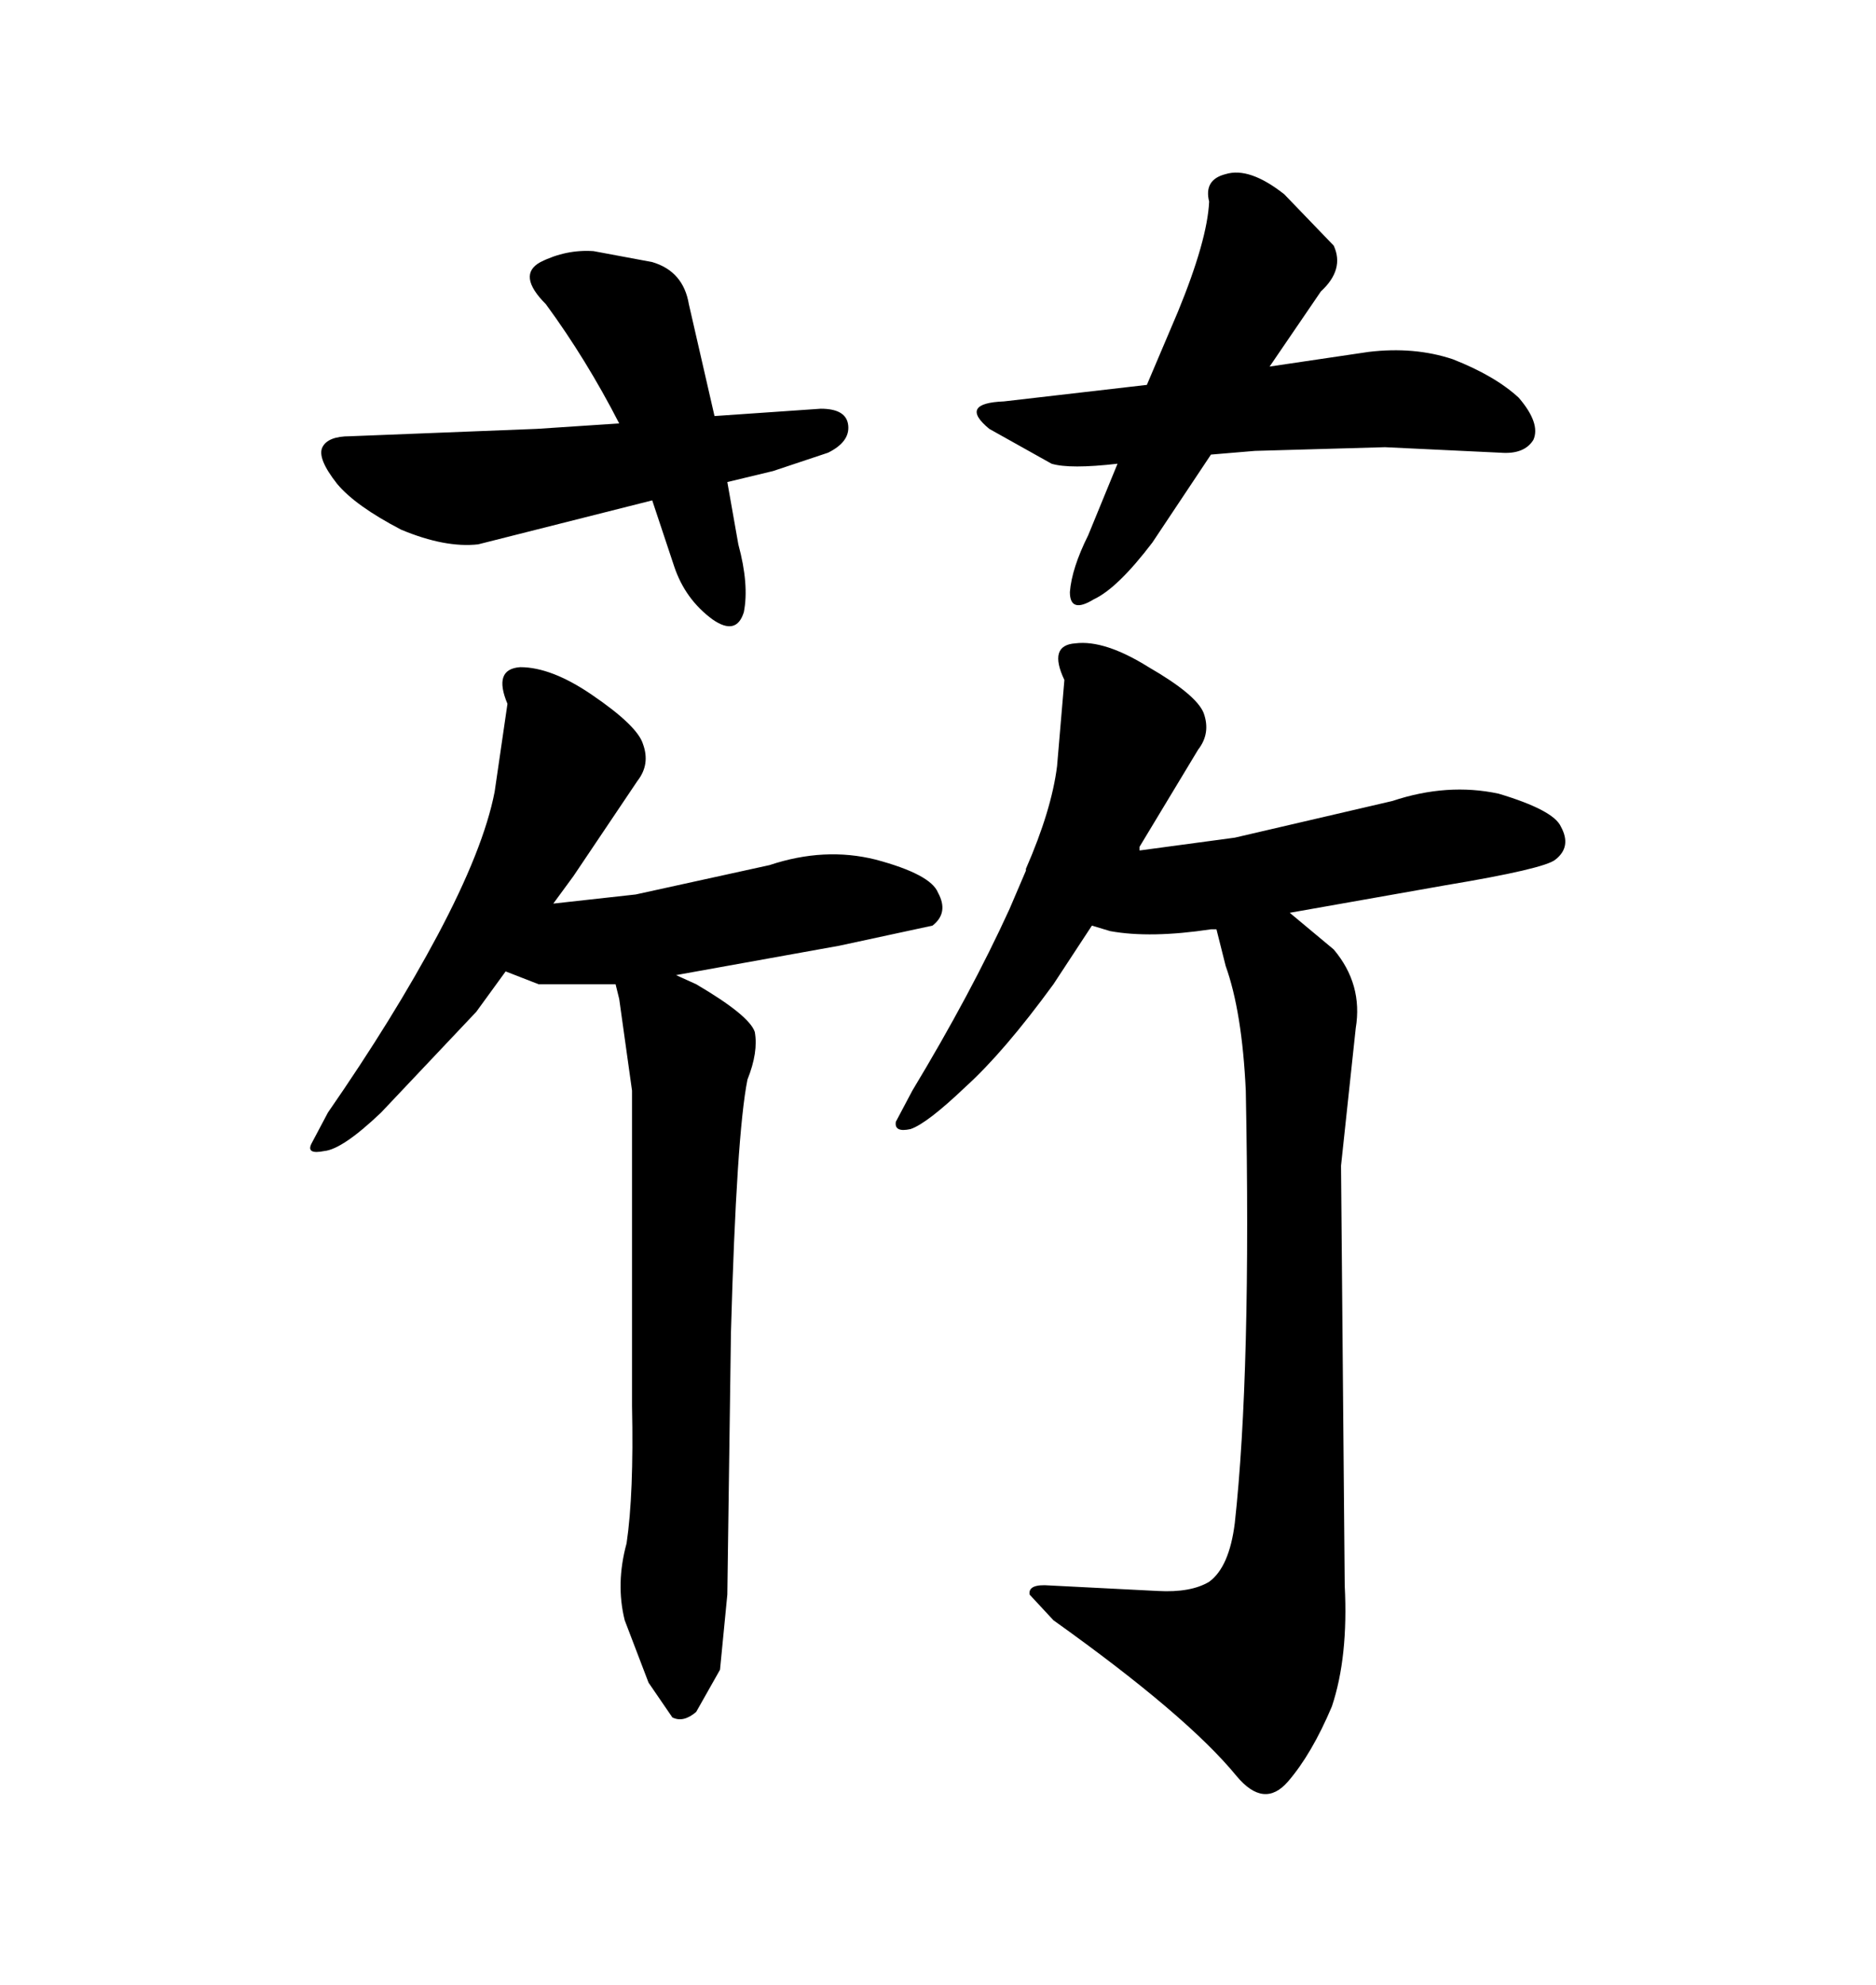 <svg xmlns="http://www.w3.org/2000/svg" xmlns:xlink="http://www.w3.org/1999/xlink" width="300" height="317.285"><path d="M87.30 48.63L87.30 48.63Q82.62 43.95 86.43 41.89L86.43 41.89Q90.53 39.84 94.92 40.14L94.92 40.14L104.30 41.89Q109.28 43.36 110.16 48.63L110.16 48.63L114.26 66.50L131.25 65.33Q135.35 65.33 135.64 67.97Q135.94 70.61 132.42 72.36L132.42 72.36L123.63 75.29L116.31 77.05L118.07 87.01Q119.82 93.46 118.95 97.85L118.95 97.85Q117.77 101.66 113.96 99.02L113.96 99.02Q109.57 95.80 107.81 90.53L107.81 90.53L104.30 79.98L76.46 87.01Q71.19 87.60 64.16 84.67L64.16 84.67Q56.84 80.86 53.91 77.34L53.91 77.34Q50.68 73.24 51.56 71.48L51.56 71.48Q52.44 69.73 55.96 69.73L55.96 69.73L85.84 68.55L99.02 67.68Q93.75 57.42 87.30 48.63ZM193.36 32.23L193.36 32.23Q192.48 28.71 196.00 27.83L196.00 27.83Q199.80 26.66 205.37 31.05L205.37 31.05L213.28 39.26Q215.04 43.07 211.23 46.58L211.23 46.58L203.03 58.59L218.85 56.25Q226.17 55.37 232.32 57.42L232.32 57.42Q239.06 60.06 242.87 63.57L242.87 63.57Q246.39 67.68 245.21 70.31L245.21 70.31Q243.75 72.66 239.94 72.36L239.94 72.36L221.48 71.48L200.68 72.07L193.65 72.66L184.28 86.72Q178.71 94.04 174.90 95.80L174.90 95.80Q171.09 98.14 171.09 94.63L171.09 94.63Q171.39 90.82 174.02 85.55L174.02 85.55L178.71 74.12Q171.09 75 168.16 74.12L168.16 74.12L158.20 68.55Q153.22 64.45 160.55 64.16L160.55 64.16L183.40 61.52L188.38 49.80Q193.07 38.38 193.36 32.23ZM199.22 174.32L199.22 174.32Q198.63 161.72 196.00 154.39L196.00 154.39L194.53 148.54L193.65 148.54Q183.98 150 177.54 148.83L177.54 148.83L174.61 147.95L168.46 157.32Q160.55 168.16 154.39 173.73L154.39 173.73Q148.24 179.59 145.61 180.47L145.61 180.47Q142.97 181.05 143.26 179.30L143.26 179.30L145.90 174.32Q155.27 158.79 161.43 145.31L161.43 145.31L164.06 139.16L164.06 138.87Q168.16 129.49 169.04 122.46L169.04 122.46L170.21 108.69Q167.58 103.13 171.97 102.83L171.97 102.83Q176.66 102.25 183.69 106.64L183.69 106.64Q191.31 111.04 192.48 113.96L192.48 113.96Q193.65 117.19 191.60 119.82L191.60 119.82L182.23 135.35L182.23 135.94L197.46 133.89L222.66 128.03Q231.45 125.10 239.65 126.86L239.65 126.86Q248.44 129.49 249.61 132.13L249.61 132.13Q251.37 135.35 248.73 137.40L248.73 137.40Q246.97 138.87 231.15 141.50L231.15 141.50L206.25 145.90L213.28 151.76Q217.97 157.32 216.80 164.36L216.80 164.36L214.45 186.33L215.04 253.42Q215.63 264.84 212.99 272.75L212.99 272.75Q209.77 280.37 205.96 284.77L205.96 284.77Q202.15 289.16 197.75 283.89L197.75 283.89Q189.84 274.22 168.46 258.98L168.46 258.98L164.65 254.88Q164.36 253.13 167.87 253.42L167.87 253.42L185.16 254.30Q190.43 254.59 193.36 252.83L193.36 252.83Q196.58 250.49 197.46 243.46L197.46 243.46Q200.10 219.43 199.22 174.32ZM116.31 254.88L115.14 266.89L111.33 273.63Q109.28 275.39 107.52 274.51L107.52 274.51L103.71 268.95L99.90 258.98Q98.44 253.13 100.20 246.68L100.20 246.68Q101.37 238.77 101.07 224.71L101.07 224.71L101.07 174.32L99.02 159.67L98.44 157.32L86.13 157.32L80.86 155.27L76.17 161.72L60.94 177.83Q54.79 183.69 51.86 183.98L51.86 183.98Q48.93 184.57 49.80 182.81L49.80 182.81L52.44 177.83Q62.99 162.60 70.02 149.41L70.02 149.41Q77.34 135.64 79.10 126.56L79.10 126.56L81.15 112.50Q78.81 106.93 83.20 106.64L83.20 106.64Q88.18 106.64 94.63 111.04L94.63 111.04Q101.95 116.02 102.83 118.95L102.83 118.95Q104.00 122.17 101.95 124.80L101.95 124.80L91.70 140.04L88.48 144.43L101.66 142.97L123.05 138.28Q131.84 135.35 140.04 137.40L140.04 137.40Q148.83 139.75 150 142.68L150 142.68Q151.76 145.90 149.12 147.95L149.12 147.95L134.18 151.17L108.11 155.86L111.33 157.32Q119.82 162.30 120.70 164.94L120.70 164.94Q121.29 168.16 119.53 172.56L119.53 172.56Q117.77 181.35 116.89 212.99L116.89 212.99L116.31 254.88Z"/></svg>